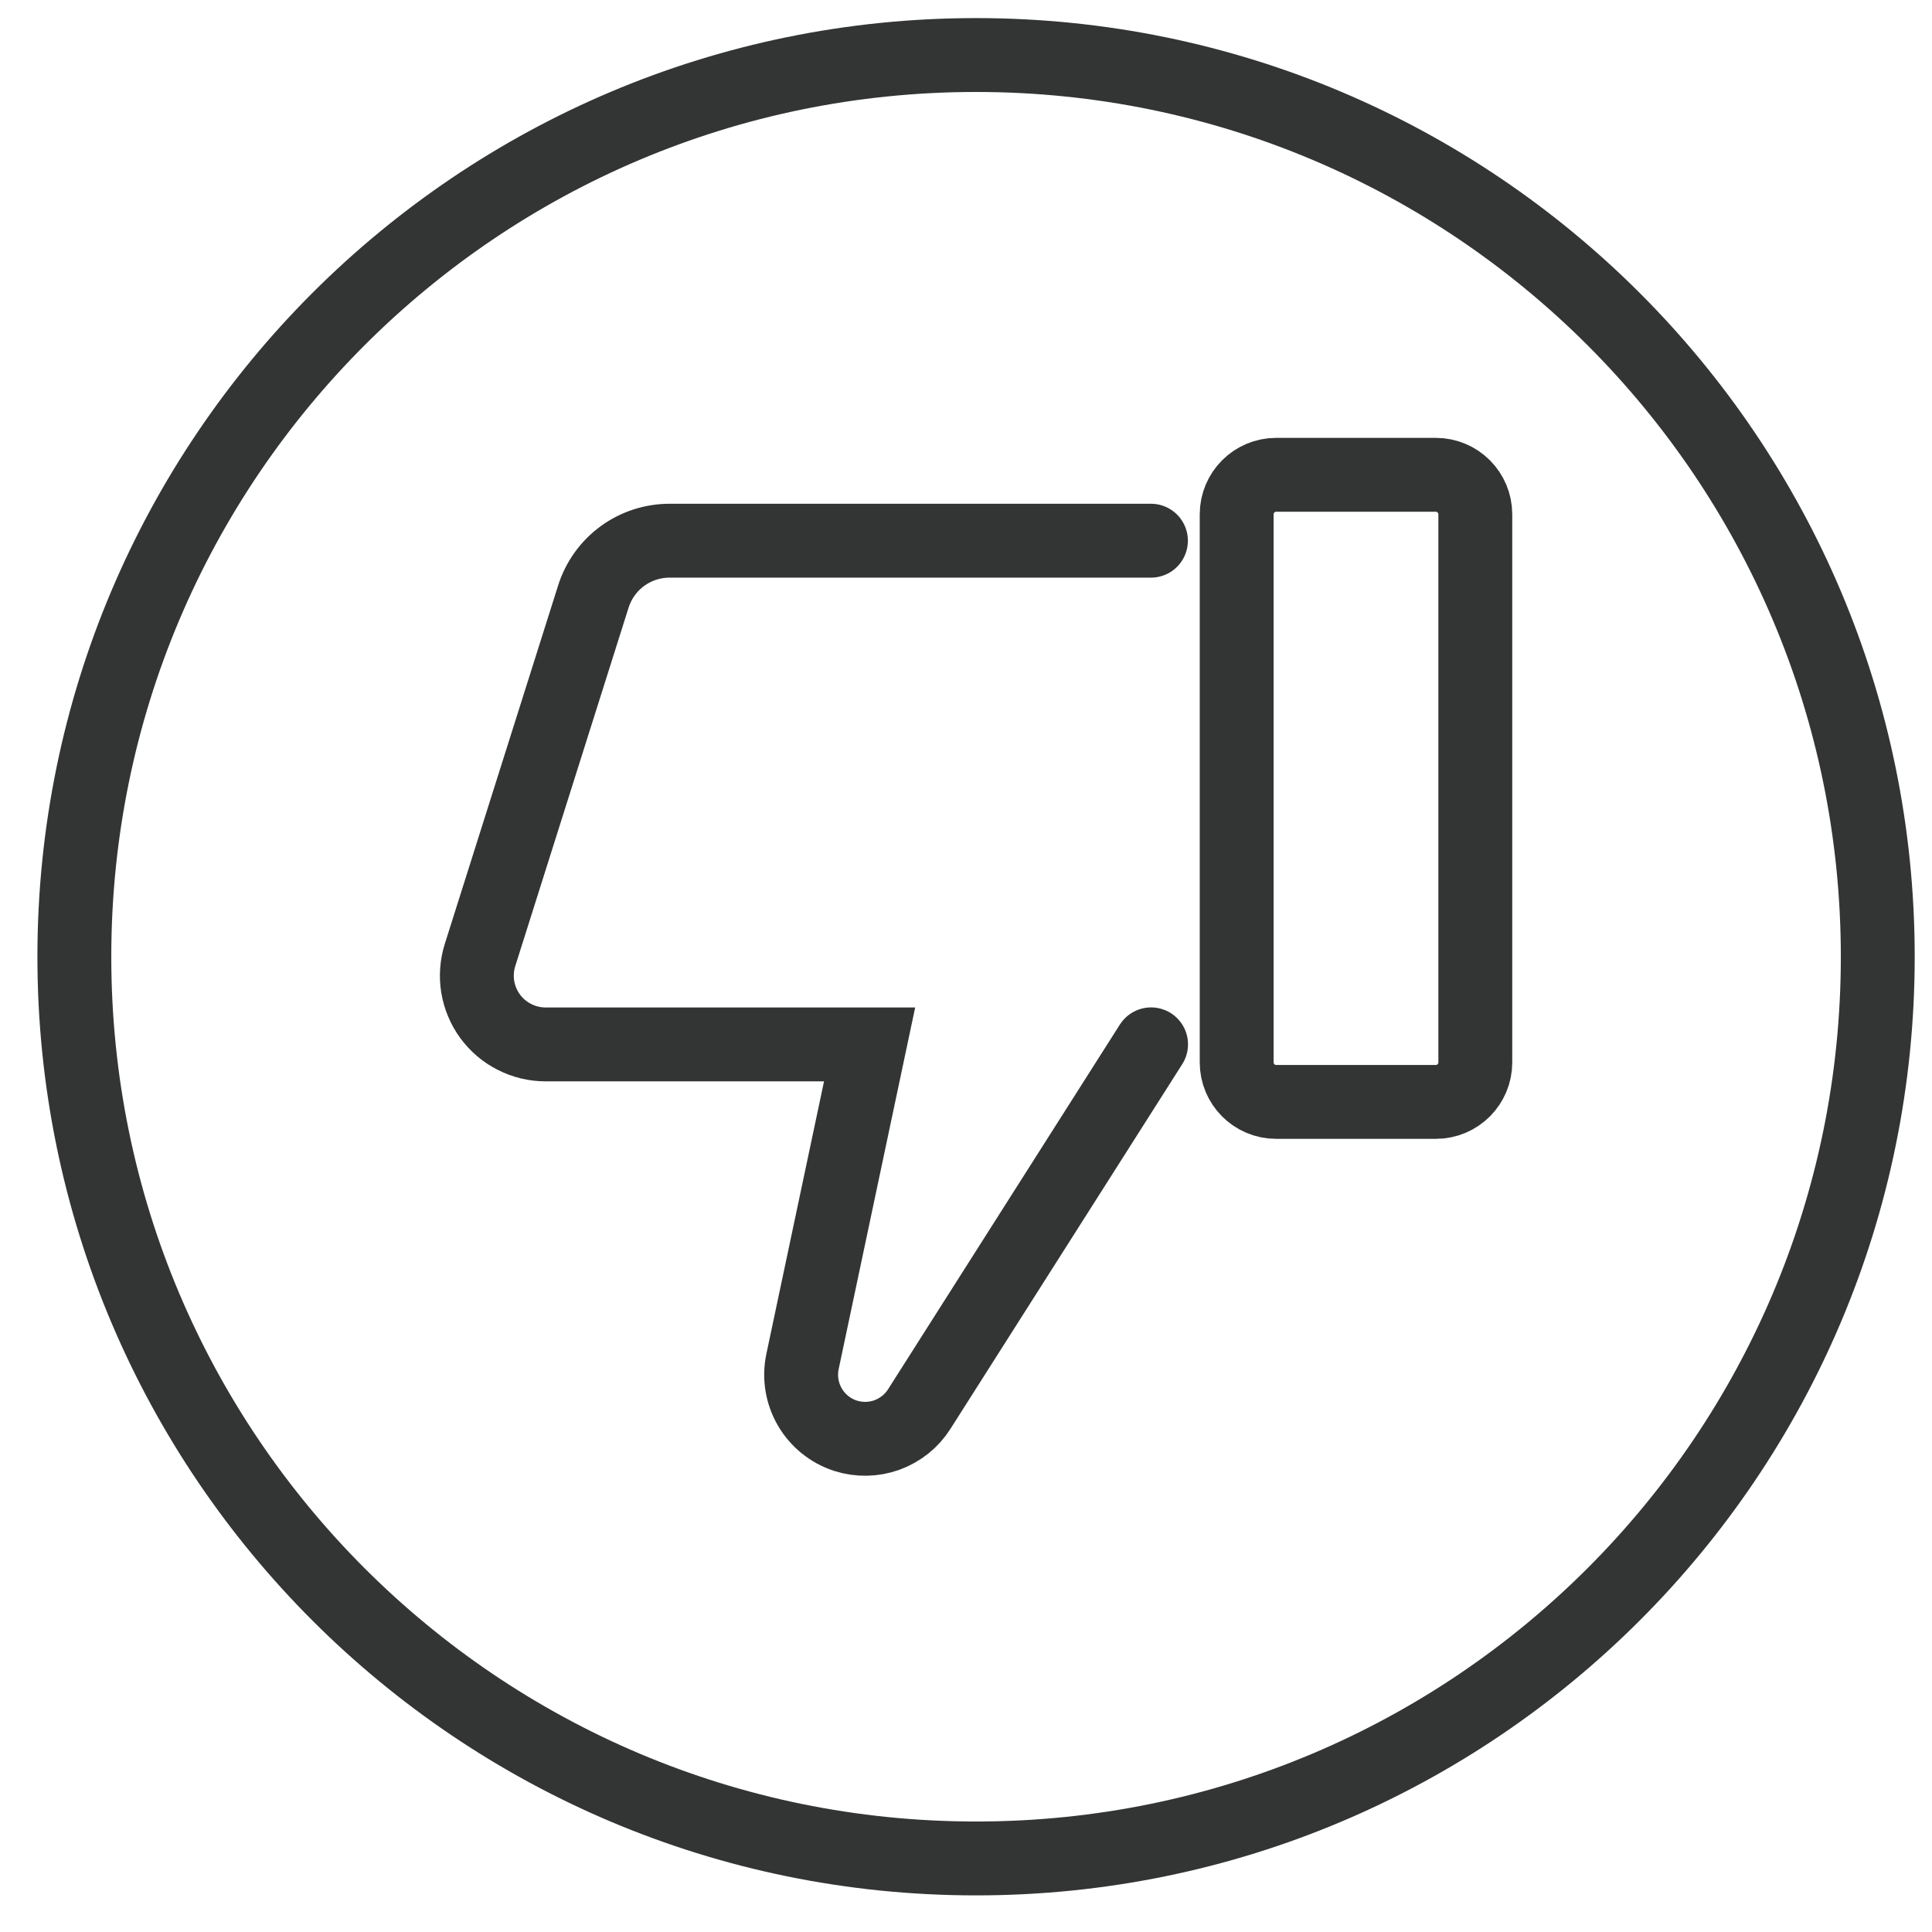 <svg width="29" height="29" viewBox="0 0 29 29" fill="none" xmlns="http://www.w3.org/2000/svg">
<path d="M19.156 16.54H21.552C21.88 16.54 22.145 16.274 22.145 15.947V7.72C22.145 7.393 21.88 7.127 21.552 7.127H19.156C18.828 7.127 18.563 7.393 18.563 7.72V15.947C18.563 16.274 18.828 16.54 19.156 16.54Z" stroke="#333534" stroke-width="1.109" stroke-miterlimit="10" stroke-linecap="round"/>
<path d="M17.278 15.676L13.798 21.151C13.684 21.331 13.513 21.467 13.313 21.54C13.112 21.612 12.894 21.616 12.691 21.551C12.465 21.478 12.274 21.323 12.155 21.118C12.036 20.912 11.997 20.67 12.046 20.437L13.053 15.677H8.19C8.028 15.677 7.868 15.639 7.723 15.565C7.578 15.492 7.453 15.386 7.357 15.255C7.261 15.124 7.198 14.972 7.171 14.812C7.145 14.652 7.157 14.488 7.206 14.333L8.906 8.956C8.983 8.712 9.135 8.499 9.341 8.348C9.547 8.197 9.796 8.116 10.052 8.116H17.276" stroke="#333534" stroke-width="1.109" stroke-miterlimit="10" stroke-linecap="round"/>
<path d="M14.651 27.896C22.126 27.896 28.186 21.836 28.186 14.361C28.186 6.886 22.126 0.826 14.651 0.826C7.176 0.826 1.116 6.886 1.116 14.361C1.116 21.836 7.176 27.896 14.651 27.896Z" stroke="#333534" stroke-width="1.109" stroke-miterlimit="10"/>
</svg>
